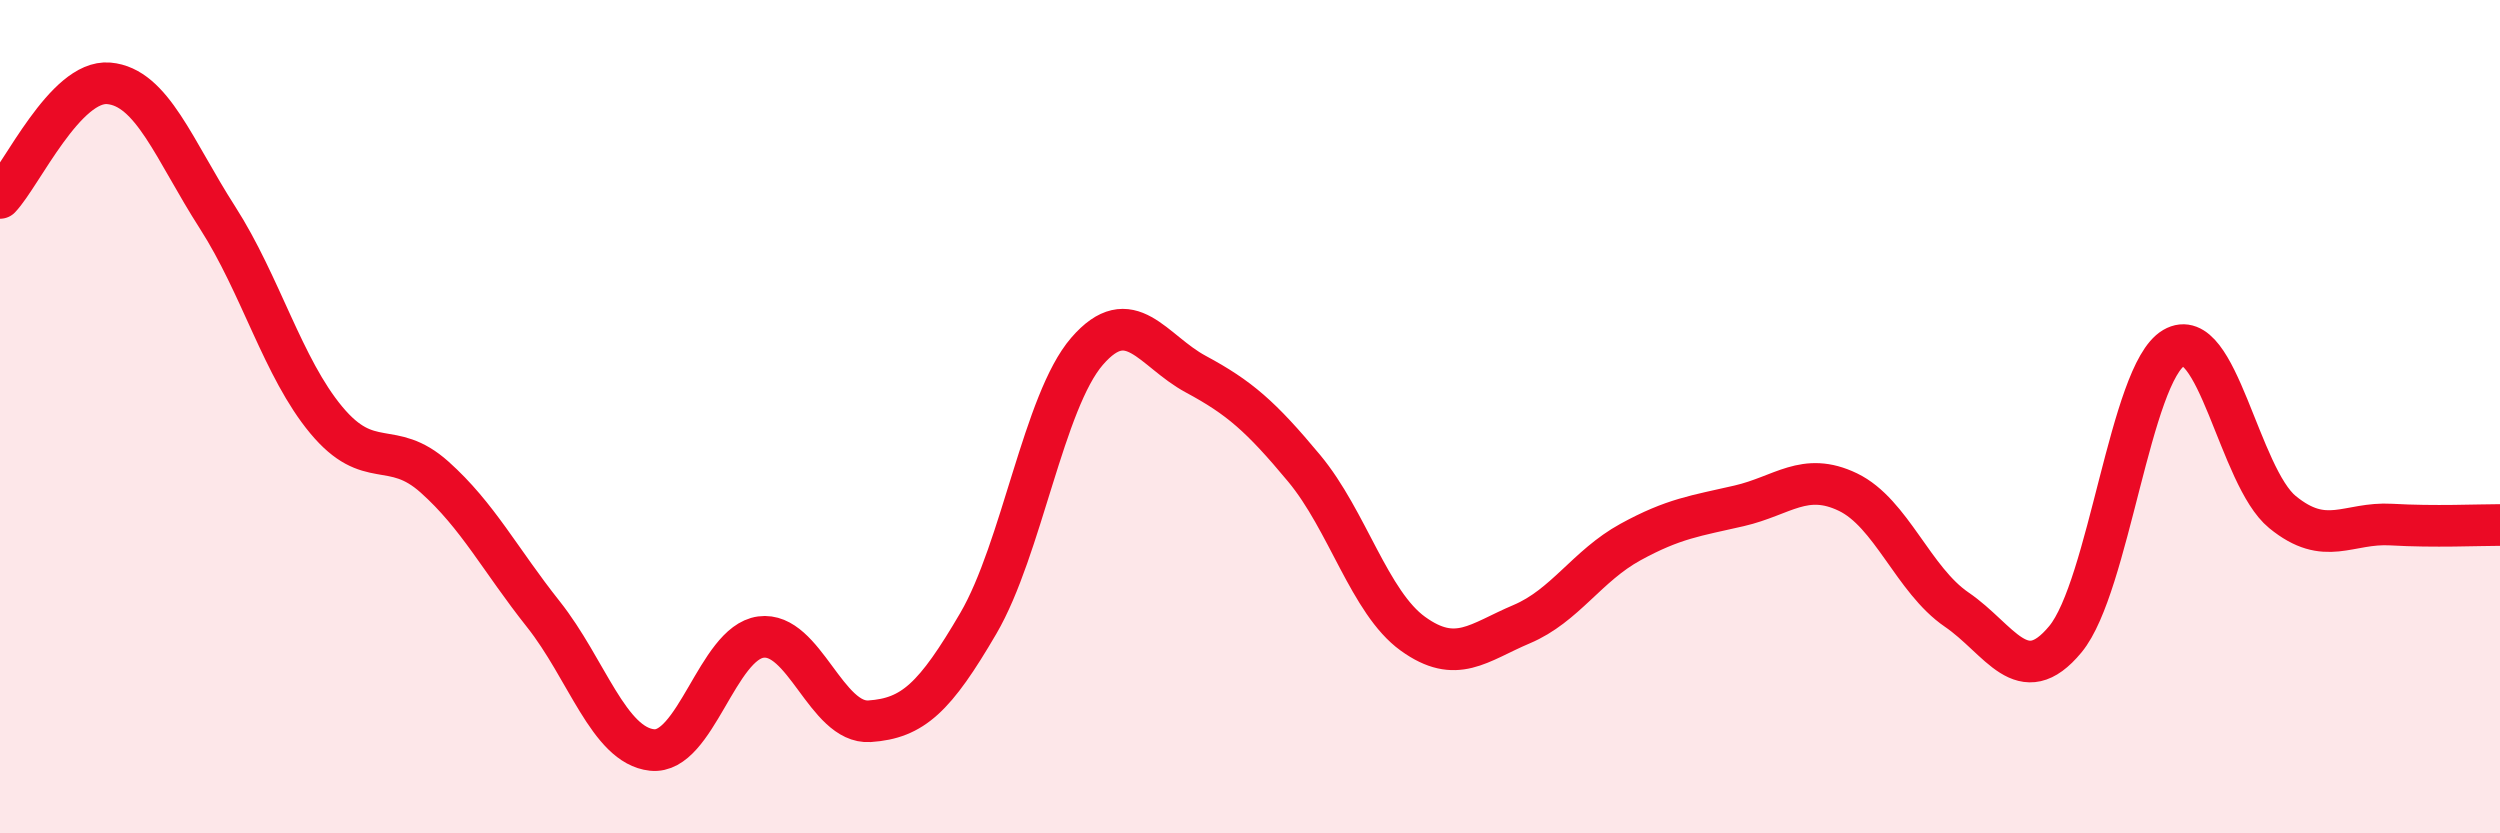 
    <svg width="60" height="20" viewBox="0 0 60 20" xmlns="http://www.w3.org/2000/svg">
      <path
        d="M 0,4.75 C 0.52,4.2 1.57,1.91 2.61,2 C 3.65,2.09 4.18,3.6 5.22,5.22 C 6.26,6.84 6.79,8.83 7.83,10.08 C 8.87,11.33 9.39,10.52 10.43,11.45 C 11.47,12.38 12,13.43 13.04,14.74 C 14.08,16.05 14.61,17.89 15.65,18 C 16.69,18.11 17.22,15.43 18.26,15.29 C 19.3,15.15 19.83,17.38 20.87,17.31 C 21.91,17.24 22.44,16.74 23.48,14.96 C 24.52,13.18 25.05,9.63 26.09,8.43 C 27.13,7.23 27.66,8.42 28.7,8.98 C 29.74,9.54 30.26,9.99 31.3,11.24 C 32.34,12.49 32.87,14.46 33.91,15.21 C 34.95,15.96 35.48,15.42 36.52,14.98 C 37.56,14.54 38.09,13.58 39.13,13.01 C 40.17,12.44 40.7,12.38 41.74,12.14 C 42.78,11.9 43.31,11.31 44.35,11.81 C 45.39,12.31 45.92,13.92 46.96,14.63 C 48,15.34 48.53,16.6 49.57,15.34 C 50.61,14.08 51.13,8.96 52.17,8.35 C 53.21,7.74 53.74,11.44 54.78,12.29 C 55.82,13.14 56.35,12.53 57.39,12.59 C 58.43,12.65 59.48,12.6 60,12.6L60 20L0 20Z"
        fill="#EB0A25"
        opacity="0.1"
        stroke-linecap="round"
        stroke-linejoin="round"
      />
      <path
        d="M 0,4.75 C 0.52,4.2 1.57,1.91 2.61,2 C 3.65,2.09 4.18,3.6 5.22,5.22 C 6.26,6.84 6.79,8.83 7.83,10.08 C 8.87,11.33 9.39,10.52 10.43,11.45 C 11.47,12.38 12,13.43 13.04,14.74 C 14.08,16.05 14.61,17.89 15.65,18 C 16.69,18.11 17.22,15.43 18.26,15.29 C 19.3,15.15 19.83,17.38 20.87,17.31 C 21.91,17.24 22.44,16.74 23.48,14.96 C 24.52,13.18 25.05,9.63 26.09,8.43 C 27.13,7.23 27.66,8.42 28.7,8.98 C 29.74,9.54 30.26,9.99 31.3,11.24 C 32.34,12.49 32.87,14.46 33.91,15.21 C 34.95,15.96 35.48,15.42 36.52,14.98 C 37.56,14.54 38.09,13.58 39.13,13.01 C 40.17,12.44 40.7,12.38 41.74,12.14 C 42.78,11.9 43.31,11.31 44.35,11.81 C 45.39,12.31 45.92,13.92 46.96,14.63 C 48,15.34 48.53,16.6 49.57,15.34 C 50.61,14.08 51.13,8.96 52.17,8.35 C 53.21,7.74 53.74,11.44 54.78,12.29 C 55.82,13.14 56.35,12.53 57.39,12.59 C 58.43,12.65 59.48,12.6 60,12.6"
        stroke="#EB0A25"
        stroke-width="1"
        fill="none"
        stroke-linecap="round"
        stroke-linejoin="round"
      />
    </svg>
  